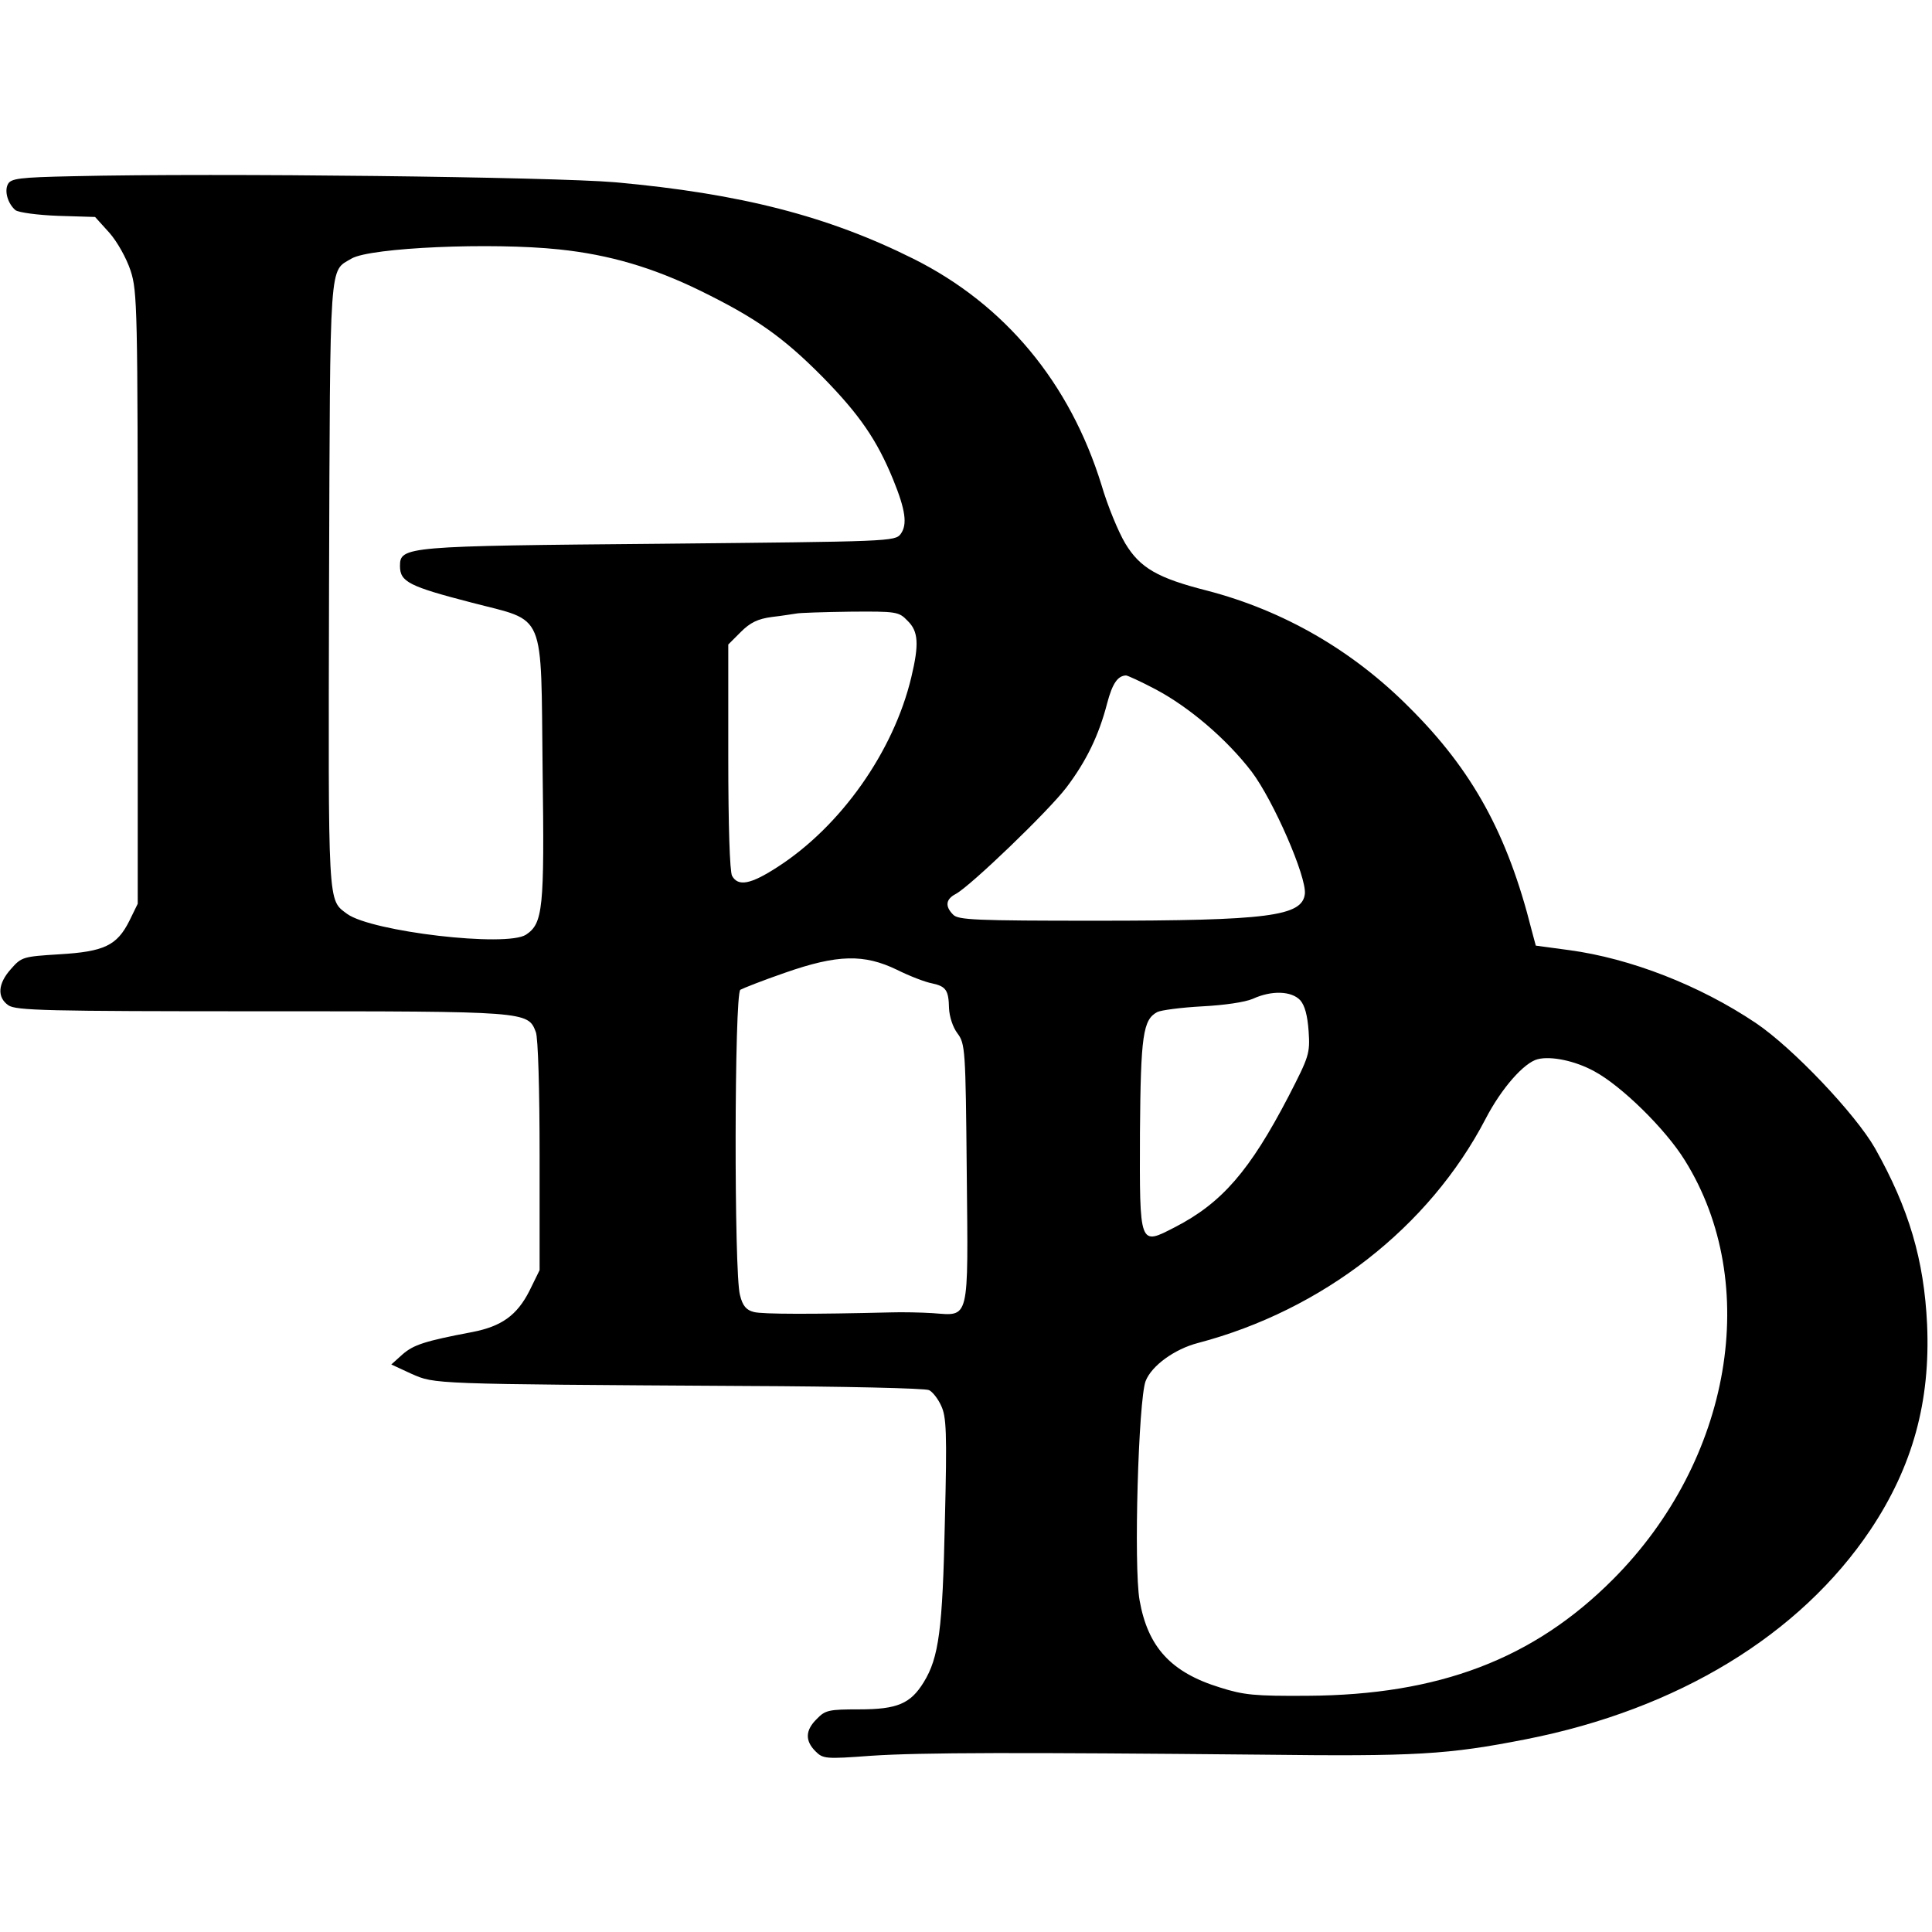 <?xml version="1.0" standalone="no"?>
<!DOCTYPE svg PUBLIC "-//W3C//DTD SVG 20010904//EN"
 "http://www.w3.org/TR/2001/REC-SVG-20010904/DTD/svg10.dtd">
<svg version="1.0" xmlns="http://www.w3.org/2000/svg"
 width="512pt" height="512pt" viewBox="0 0 512 512"
 preserveAspectRatio="xMidYMid meet">
<g transform="translate(0,512) scale(0.1,-0.1)"
fill="#000000" stroke="none">
<path d="M193 4653 c-142 -3 -164 -6 -172 -21 -10 -19 0 -52 20 -69 8 -6 58
-13 113 -15 l98 -3 38 -42 c21 -24 45 -67 56 -100 18 -55 19 -99 19 -868 l0
-810 -22 -45 c-33 -66 -67 -82 -186 -89 -96 -6 -100 -7 -128 -39 -35 -39 -37
-75 -7 -96 20 -14 100 -16 671 -16 705 0 706 0 727 -55 6 -15 10 -153 10 -329
l0 -302 -27 -55 c-33 -65 -74 -94 -151 -109 -127 -24 -156 -34 -185 -59 l-30
-27 54 -25 c62 -27 48 -27 884 -32 259 -1 478 -6 487 -11 9 -4 24 -23 32 -41
14 -29 16 -69 10 -307 -6 -287 -16 -361 -56 -426 -35 -57 -70 -72 -171 -72
-80 0 -90 -2 -112 -25 -31 -30 -32 -58 -4 -86 20 -20 26 -21 147 -12 135 9
394 9 1032 3 413 -5 497 0 705 41 401 79 725 276 912 555 112 168 159 340 150
544 -8 171 -48 307 -138 467 -52 91 -218 266 -316 332 -149 100 -332 171 -494
193 l-89 12 -11 41 c-64 255 -157 424 -324 590 -150 151 -333 257 -537 310
-130 33 -177 60 -216 125 -18 30 -47 100 -63 155 -84 271 -256 478 -498 599
-226 113 -458 173 -791 203 -163 14 -1053 25 -1437 16z m1289 -194 c133 -14
248 -48 373 -109 147 -72 219 -122 325 -229 98 -100 144 -167 187 -272 33 -81
38 -119 20 -144 -15 -20 -30 -20 -634 -26 -679 -6 -693 -7 -693 -59 0 -42 24
-54 190 -97 199 -52 183 -15 188 -446 5 -366 1 -404 -44 -434 -52 -34 -409 8
-474 55 -52 39 -50 10 -48 872 3 877 0 829 60 865 51 29 370 43 550 24z m923
-984 c29 -28 31 -62 10 -150 -47 -197 -187 -395 -355 -503 -71 -46 -104 -52
-120 -23 -6 12 -10 131 -10 316 l0 297 33 33 c25 25 45 35 83 40 27 3 56 8 64
9 8 2 73 4 143 5 123 1 129 0 152 -24z m656 -181 c91 -48 190 -133 256 -219
58 -77 146 -279 141 -324 -7 -59 -96 -71 -555 -71 -316 0 -364 2 -377 16 -22
22 -20 41 7 55 39 21 245 219 293 282 53 70 86 138 108 223 14 53 28 73 50 74
4 0 39 -16 77 -36z m-684 -744 c34 -17 76 -33 93 -36 37 -8 44 -18 45 -66 1
-22 10 -50 22 -66 21 -28 22 -41 25 -370 4 -398 8 -379 -90 -372 -31 2 -82 3
-112 2 -205 -5 -339 -5 -362 1 -20 5 -30 16 -37 45 -16 56 -15 798 1 809 7 4
60 25 118 45 140 49 210 50 297 8z m1069 -81 c12 -14 19 -40 22 -82 4 -59 1
-67 -53 -172 -103 -198 -177 -283 -301 -347 -95 -49 -94 -53 -93 251 2 257 8
299 46 319 10 5 63 12 118 15 59 3 114 11 135 20 50 23 103 21 126 -4z m779
-188 c71 -38 188 -152 240 -236 204 -327 124 -795 -190 -1110 -211 -212 -462
-307 -810 -309 -140 -1 -169 2 -232 22 -130 40 -191 107 -213 231 -16 90 -3
531 16 581 16 41 77 85 139 101 330 87 612 306 762 594 42 81 102 149 138 158
35 9 99 -4 150 -32z"/>
</g>
</svg>
